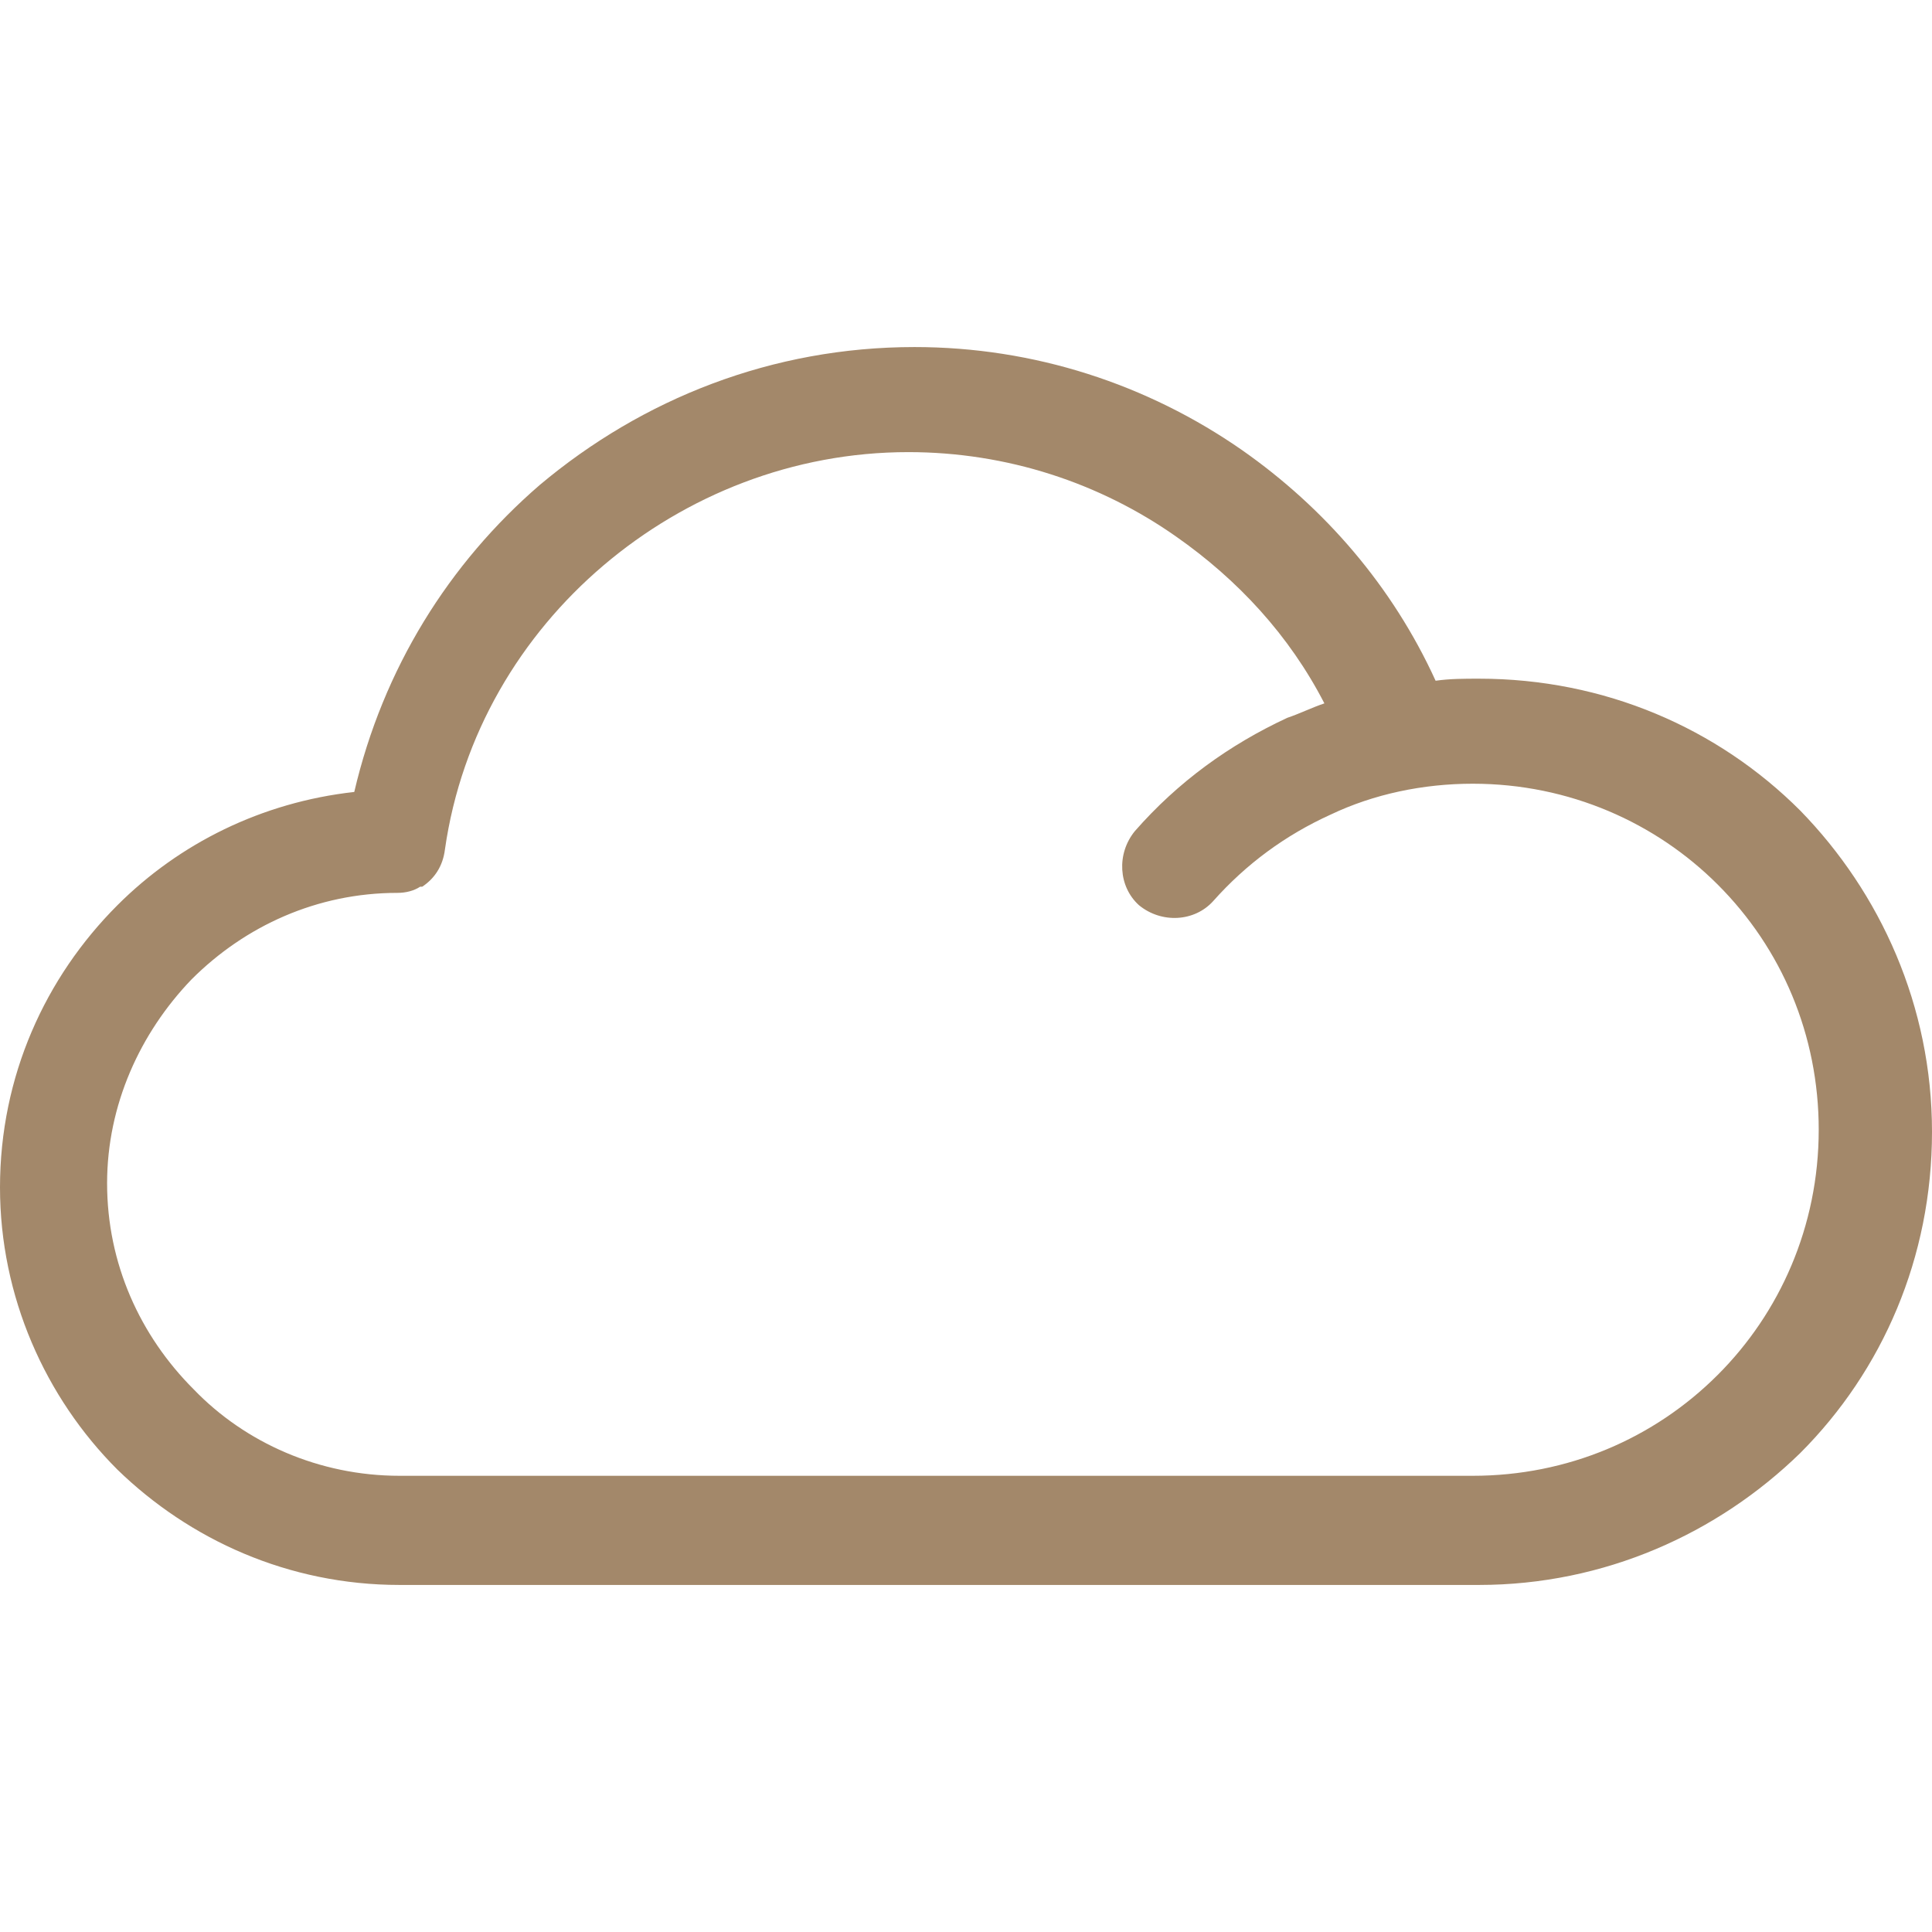 <svg width="60" height="60" viewBox="0 0 60 60" fill="none" xmlns="http://www.w3.org/2000/svg">
<path d="M55.906 25.171C53.347 22.612 49.829 21.077 45.928 21.077C45.48 21.077 45.032 21.077 44.584 21.141C43.241 18.198 41.13 15.768 38.571 13.977C35.629 11.93 32.111 10.778 28.401 10.778C23.987 10.778 19.957 12.377 16.759 15.064C13.945 17.495 11.898 20.757 11.002 24.595C8.124 24.915 5.565 26.194 3.646 28.113C1.407 30.352 0 33.422 0 36.876C0 40.267 1.407 43.401 3.646 45.64C5.885 47.815 8.955 49.222 12.409 49.222H45.928C49.829 49.222 53.347 47.623 55.906 45.128C58.465 42.569 60 39.051 60 35.149C60 31.247 58.401 27.729 55.906 25.171ZM53.347 42.697C51.365 44.68 48.678 45.832 45.736 45.832H12.409C9.915 45.832 7.612 44.808 6.013 43.145C4.35 41.482 3.326 39.243 3.326 36.748C3.326 34.318 4.35 32.079 5.949 30.416C7.612 28.753 9.851 27.729 12.345 27.729C12.601 27.729 12.857 27.665 13.049 27.537H13.113C13.497 27.282 13.753 26.898 13.817 26.386C14.328 22.804 16.183 19.733 18.742 17.559C21.301 15.384 24.627 14.041 28.209 14.041C31.279 14.041 34.158 15 36.525 16.663C38.444 18.006 40.043 19.733 41.13 21.844C40.746 21.972 40.362 22.164 39.979 22.292C38.188 23.124 36.589 24.275 35.245 25.81C34.669 26.514 34.733 27.537 35.373 28.113C36.077 28.689 37.1 28.625 37.676 27.985C38.699 26.834 39.915 25.938 41.322 25.299C42.665 24.659 44.2 24.339 45.736 24.339C48.742 24.339 51.429 25.554 53.347 27.473C55.331 29.456 56.482 32.143 56.482 35.085C56.482 38.092 55.267 40.778 53.347 42.697Z" fill="#A3886A"/>
</svg>
